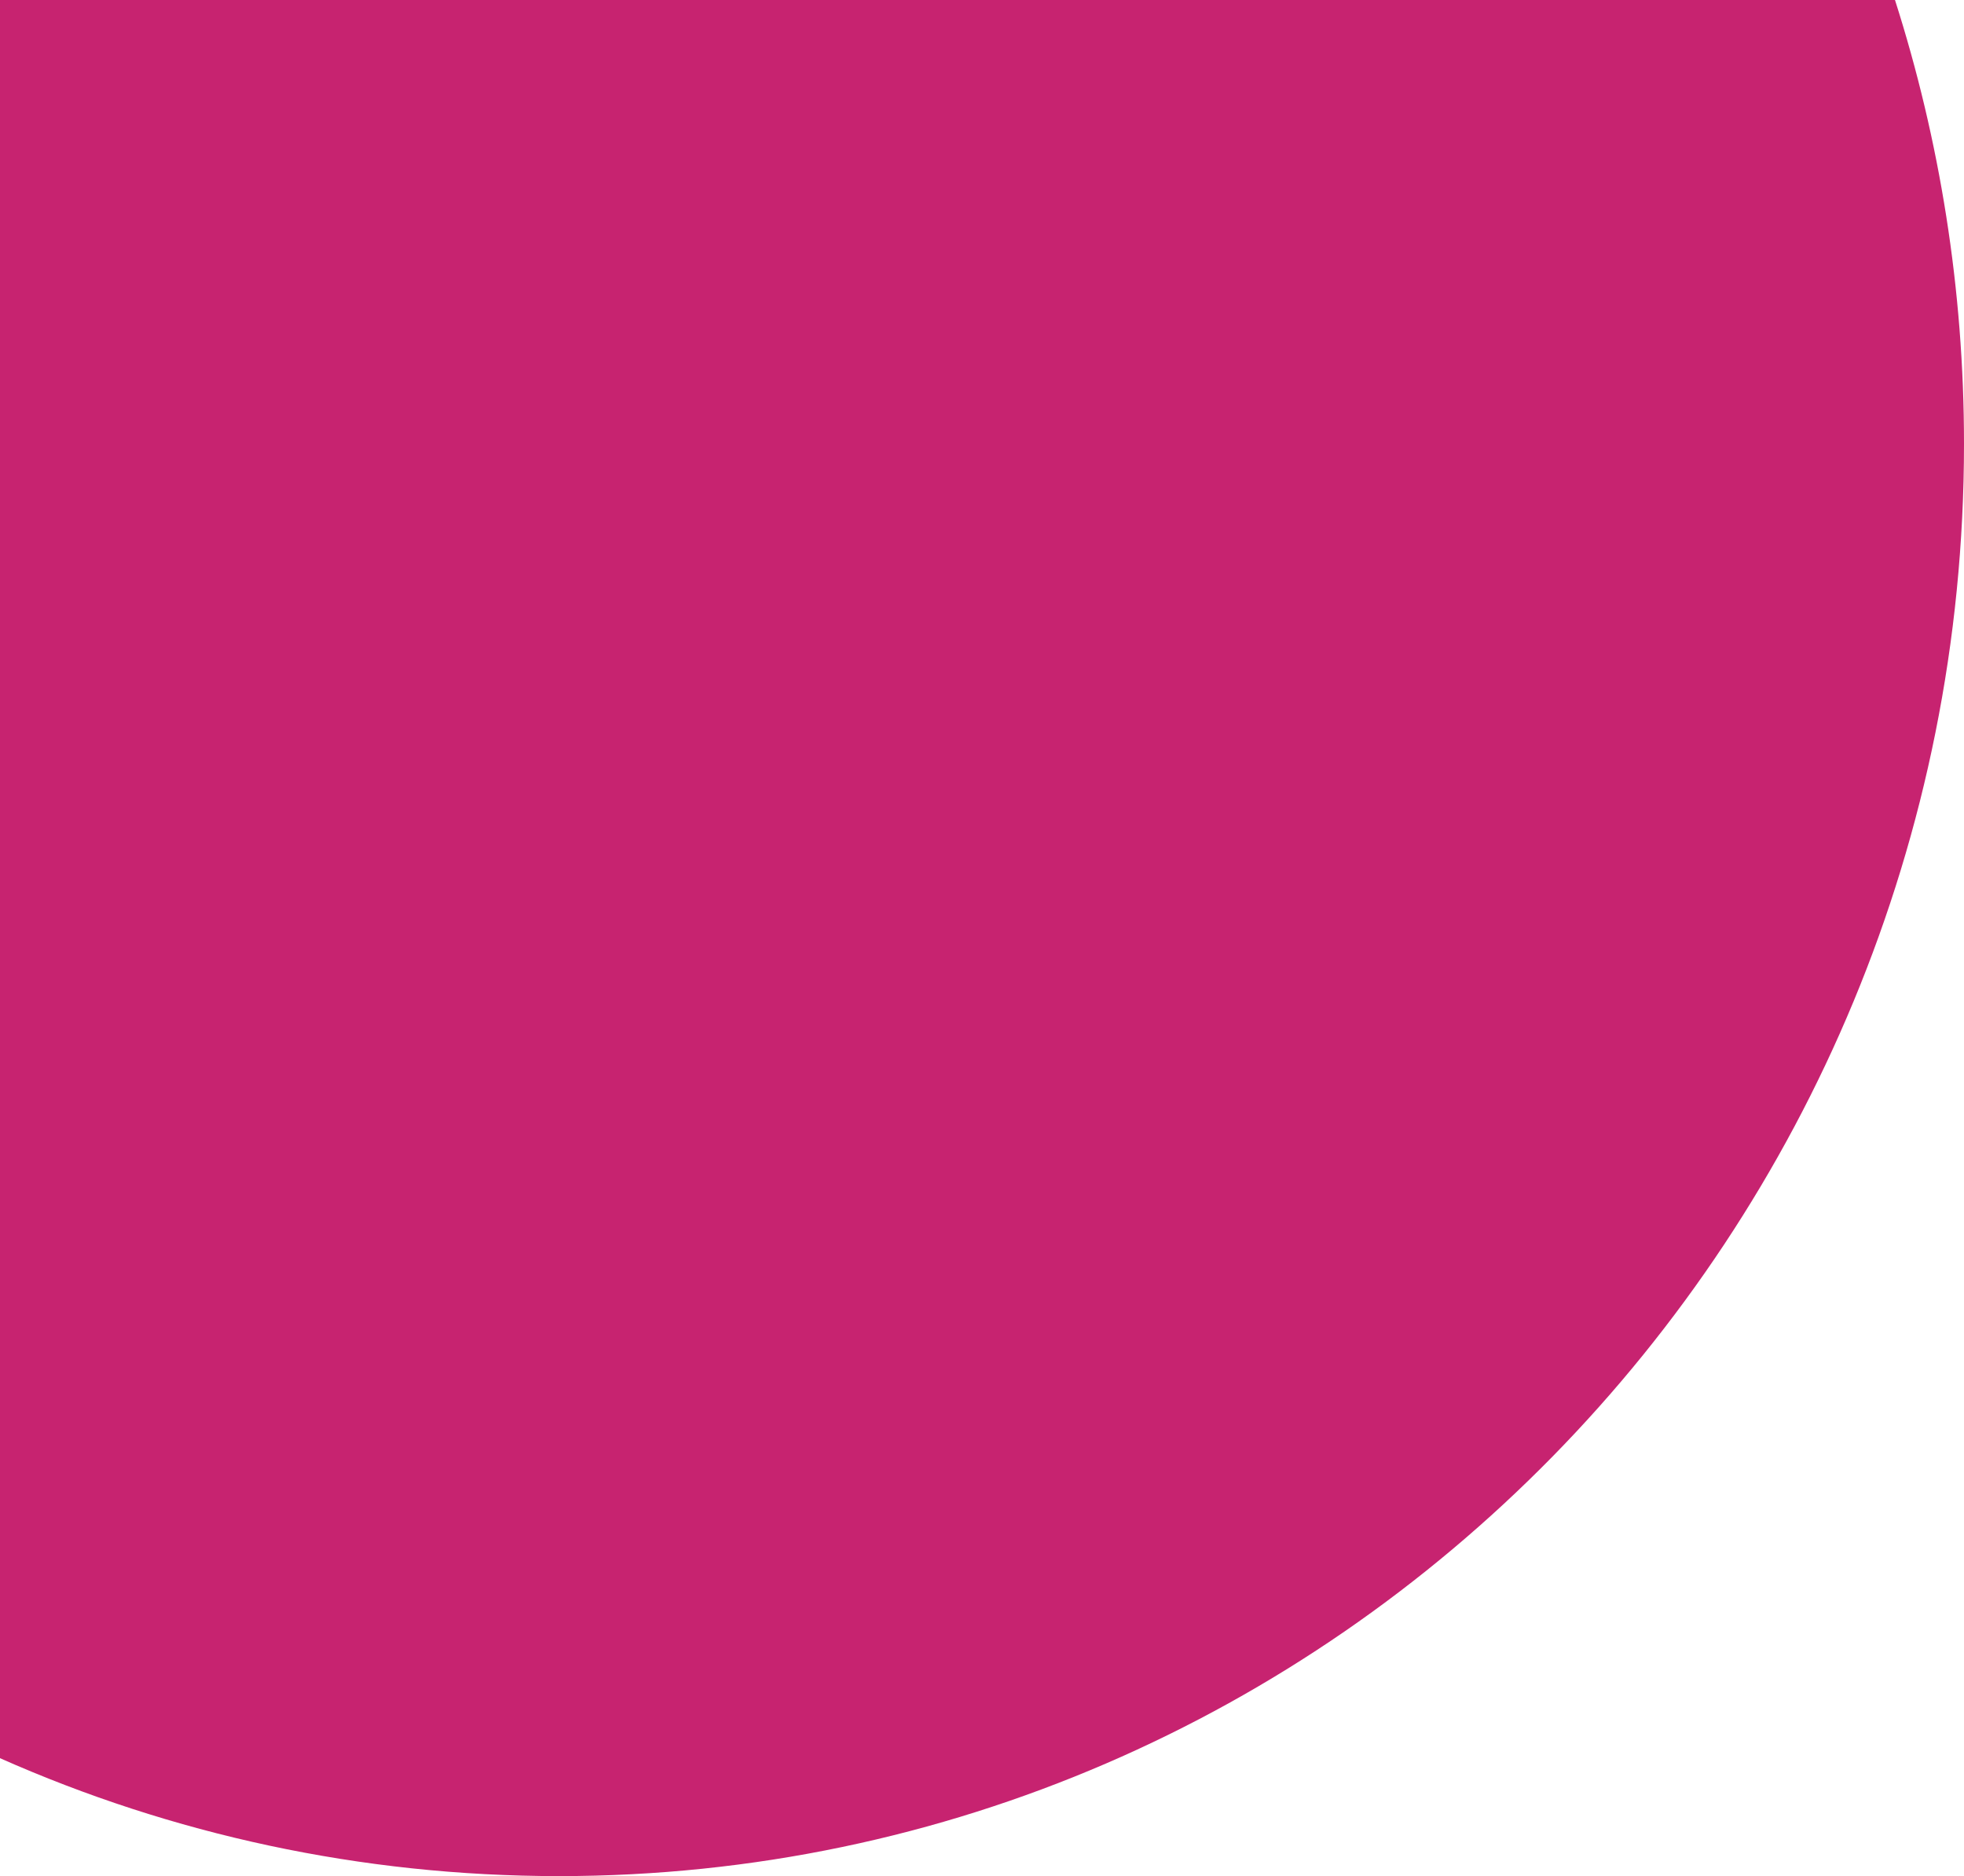 <?xml version="1.0" encoding="UTF-8"?>
<svg id="Laag_2" data-name="Laag 2" xmlns="http://www.w3.org/2000/svg" viewBox="0 0 79.11 75.57">
  <defs>
    <style>
      .cls-1 {
        fill: #c72370;
      }
    </style>
  </defs>
  <g id="Laag_1-2" data-name="Laag 1">
    <path class="cls-1" d="M0,70.82c6.9,3.06,14.52,4.75,22.52,4.75,31.25,0,56.59-25.83,56.59-57.69,0-6.24-.98-12.25-2.78-17.88H0v70.82Z"/>
  </g>
</svg>